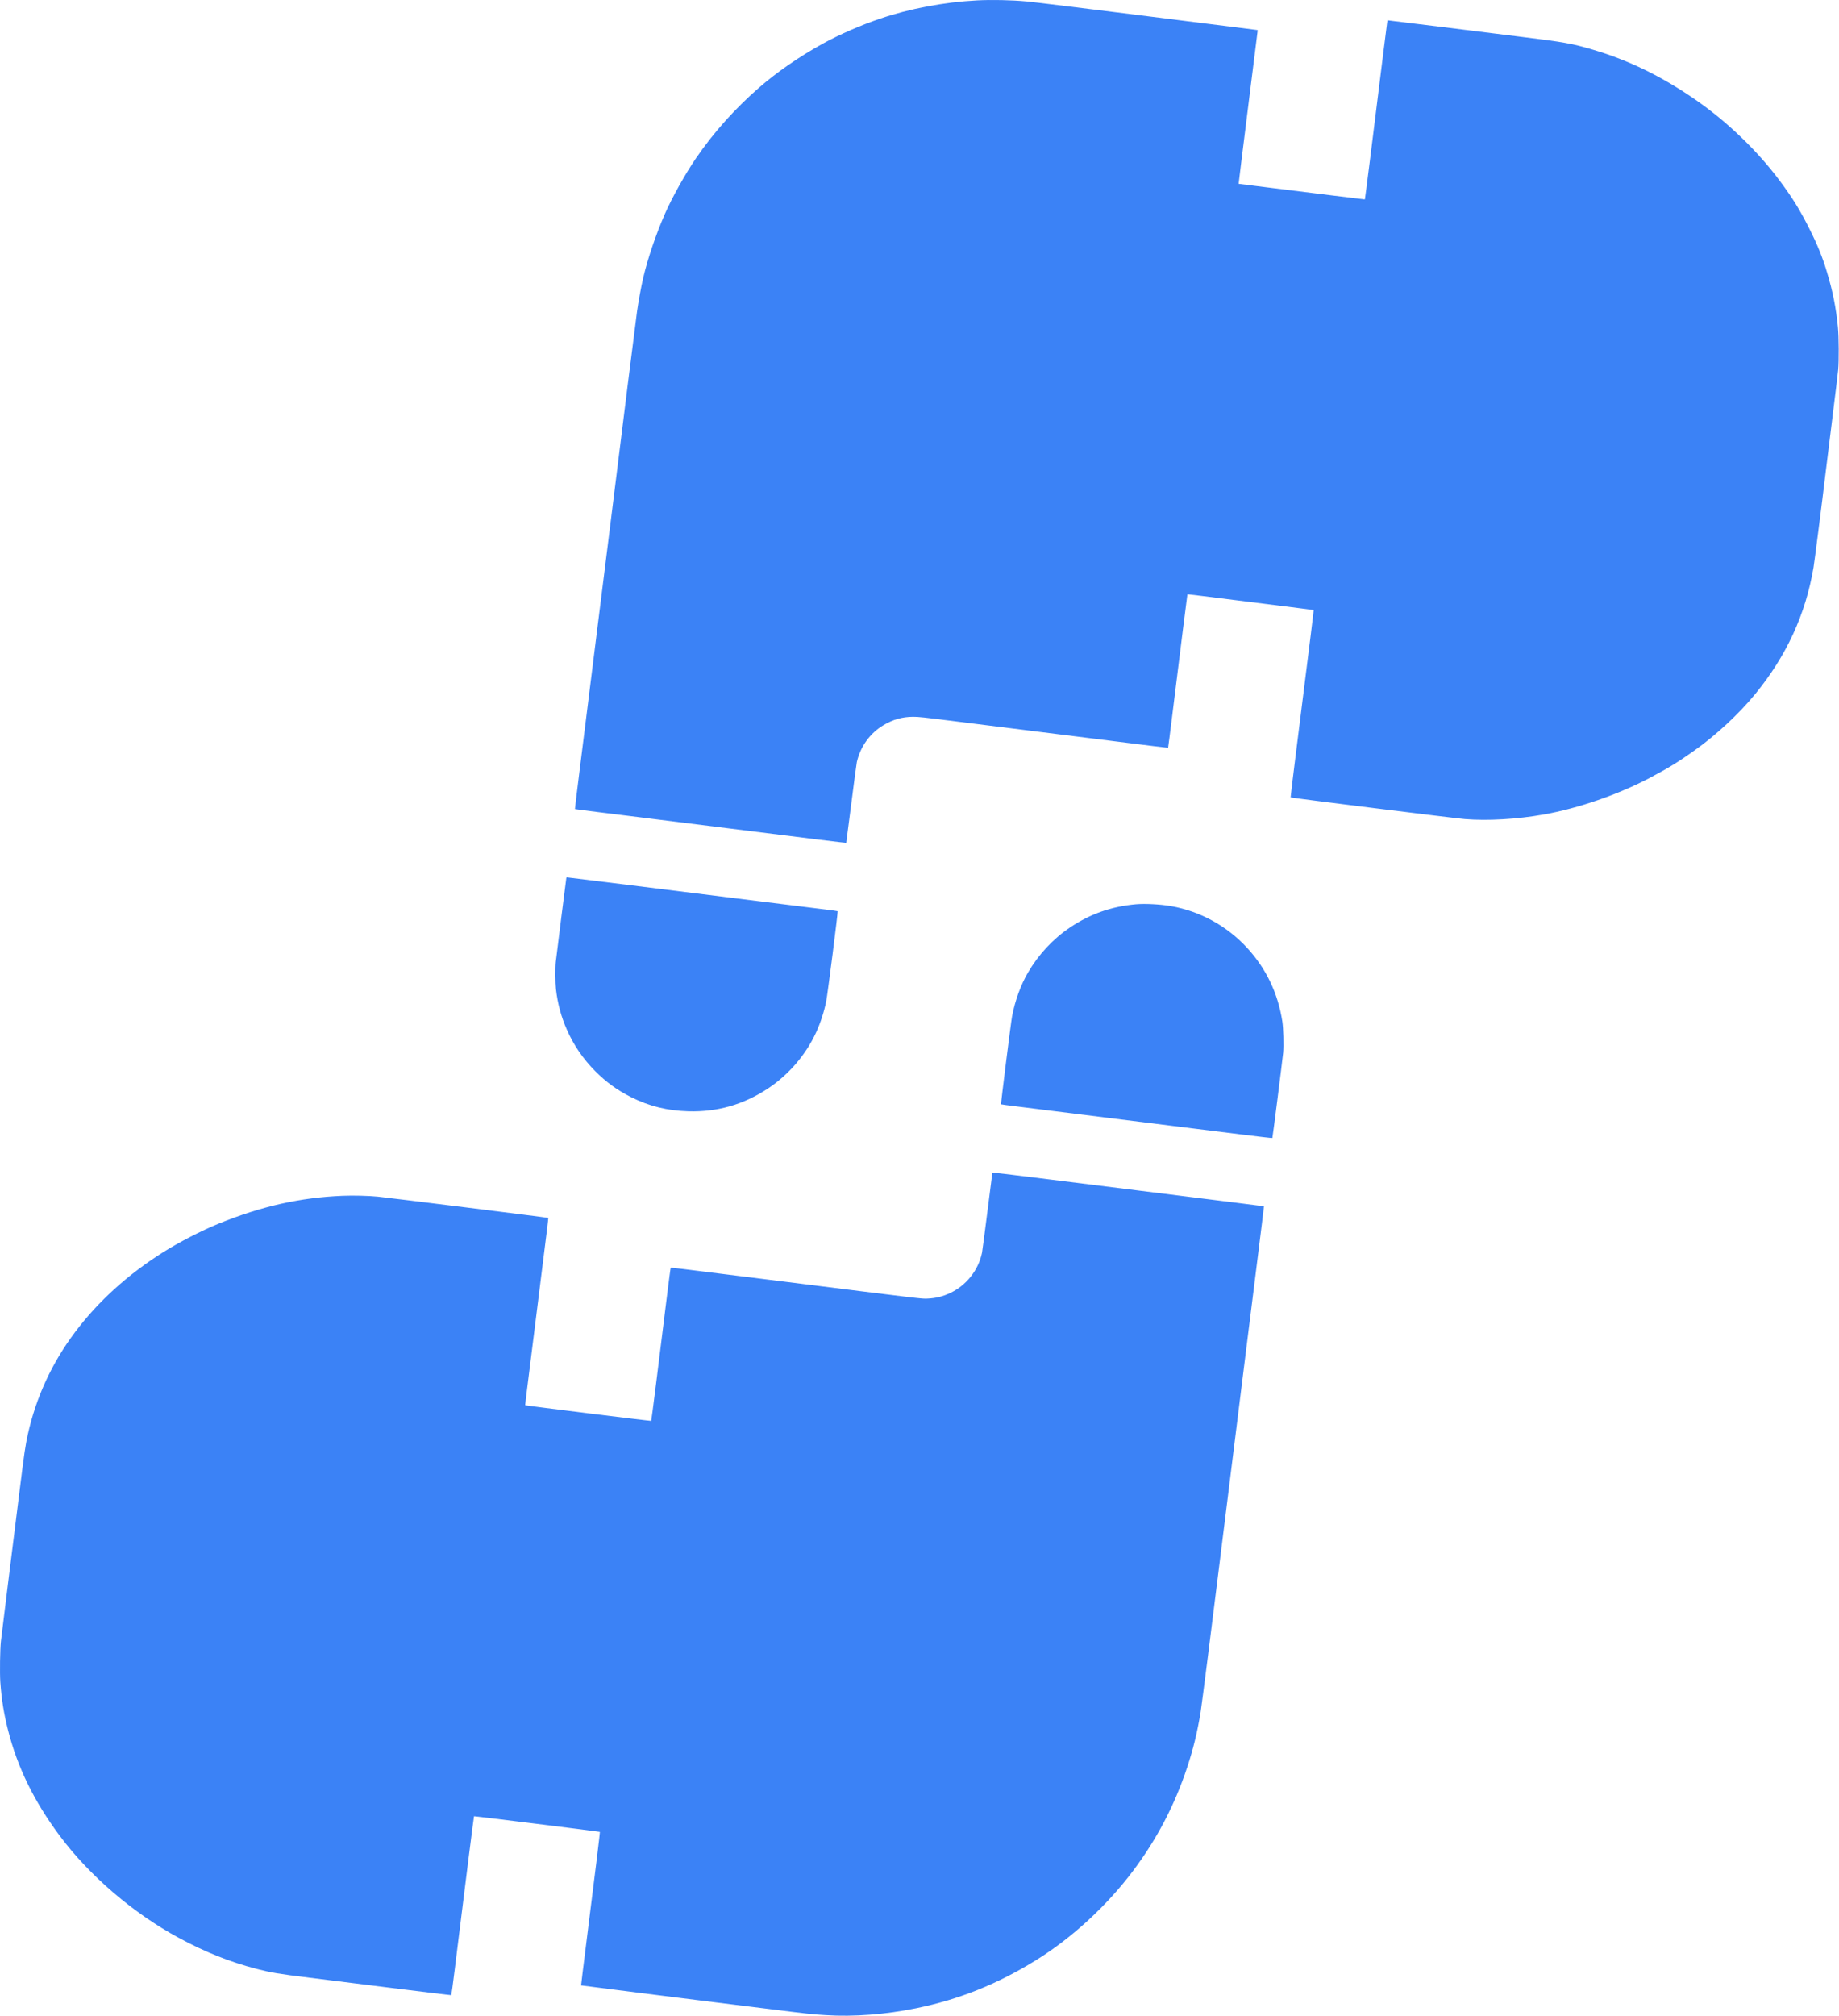 <svg width="4450" height="4875" viewBox="0 0 4450 4875" fill="none" xmlns="http://www.w3.org/2000/svg">
<path fill-rule="evenodd" clip-rule="evenodd" d="M2364.34 0.921C2284.78 4.996 2201.27 20.76 2128.84 45.374C2083.19 60.884 2030.84 83.681 1992.34 104.812C1935.32 136.104 1879.95 174.27 1836.34 212.345C1777.8 263.446 1727.33 319.866 1684.6 381.957C1658.8 419.449 1625.75 478.531 1608.85 517.35C1586.59 568.491 1567.48 624.896 1556.3 672.496C1551.59 692.506 1544.51 731.218 1541.42 753.85C1537.82 780.174 1500.77 1074.85 1495.34 1120.35C1492.85 1141.25 1481.15 1235.07 1469.34 1328.85C1457.53 1422.62 1446.26 1512.62 1444.29 1528.85C1439.61 1567.43 1414.69 1766.86 1401.32 1872.74C1395.53 1918.61 1391.01 1956.36 1391.29 1956.63C1391.75 1957.09 1479.57 1968.21 1546.34 1976.26C1562.84 1978.25 1658.46 1990.19 1758.84 2002.81C1961.44 2028.26 2047.16 2038.8 2047.68 2038.32C2047.87 2038.14 2053.38 1995.65 2059.92 1943.9C2066.45 1892.14 2072.5 1846.77 2073.34 1843.08C2082.03 1805.14 2105.5 1772.74 2138.34 1753.39C2161.53 1739.72 2183.26 1733.63 2209.34 1733.48C2222.79 1733.41 2233.5 1734.56 2313.34 1744.64C2362.29 1750.82 2443.96 1761.04 2494.84 1767.35C2545.71 1773.66 2641.06 1785.6 2706.71 1793.88C2772.37 1802.15 2826.28 1808.73 2826.52 1808.5C2826.75 1808.27 2831.2 1773.71 2836.4 1731.71C2857.13 1564.28 2873.02 1437.33 2873.3 1437.06C2873.45 1436.9 2929.33 1443.79 2997.46 1452.38C3065.59 1460.96 3134.16 1469.58 3149.84 1471.55C3165.51 1473.51 3178.48 1475.23 3178.65 1475.38C3179.24 1475.88 3173.16 1525.12 3134.73 1830.6C3128 1884.08 3122.74 1928.09 3123.04 1928.39C3124.35 1929.7 3517.47 1978.62 3544.53 1980.84C3599.82 1985.38 3671.44 1981.22 3735.84 1969.73C3819.22 1954.85 3915.5 1921.62 3991.84 1881.36C4036.74 1857.68 4061.52 1842.48 4100.84 1814.51C4153.1 1777.34 4207.79 1726.55 4246.96 1678.82C4322.69 1586.53 4369.16 1485.82 4388.35 1372.35C4390.65 1358.75 4409.18 1213.8 4416.34 1153.35C4418.3 1136.85 4425.94 1074.97 4433.33 1015.85C4440.71 956.725 4447.33 902.05 4448.04 894.35C4449.97 873.216 4449.66 813.691 4447.5 791.85C4442.74 743.774 4435.08 705.35 4420.86 658.086C4409.8 621.36 4398.31 592.957 4378.69 553.85C4355.62 507.889 4337.93 479.226 4306.77 437.35C4252.79 364.807 4179.53 294.366 4102.84 241.28C4021.17 184.75 3941.3 145.764 3854.84 120.221C3804.25 105.277 3785.59 101.919 3683.34 89.353C3649.24 85.163 3561.98 74.328 3489.44 65.276C3416.89 56.224 3357.42 48.937 3357.27 49.084C3357.13 49.23 3352.89 82.65 3347.86 123.35C3322.32 329.848 3303.19 481.866 3302.69 482.254C3302.49 482.401 3263.64 477.686 3216.34 471.775C3169.04 465.865 3100.41 457.341 3063.84 452.833C3027.26 448.326 2997.29 444.573 2997.23 444.494C2997.06 444.269 3007.54 359.727 3026.26 210.108L3043.44 72.866L3040.39 72.353C3036.5 71.699 2845 47.637 2749.34 35.78C2709.19 30.804 2636.74 21.817 2588.34 15.808C2539.94 9.8 2492.91 4.214 2483.84 3.394C2446.73 0.044 2400.24 -0.918 2364.34 0.921ZM1370.39 2123.1C1369.99 2124.41 1346.57 2310.76 1344.85 2326.35C1343.39 2339.52 1343.63 2377.35 1345.26 2391.85C1349.2 2426.83 1357.8 2458.72 1371.92 2490.63C1388.46 2528.02 1410.94 2560.82 1440.34 2590.44C1466.48 2616.78 1493.78 2636.58 1526.95 2653.24C1570.62 2675.18 1614.76 2686.08 1665.84 2687.52C1735.98 2689.5 1799.42 2671.31 1858.34 2632.35C1908.32 2599.29 1949.98 2550.81 1974.71 2496.94C1985.58 2473.24 1993.93 2447.61 1999.24 2421.61C2002.59 2405.2 2028.09 2204.86 2026.97 2203.67C2026.62 2203.29 2012.61 2201.34 1995.84 2199.32C1979.06 2197.31 1906.39 2188.28 1834.34 2179.26C1586.36 2148.2 1373.97 2121.82 1372.06 2121.84C1371.35 2121.84 1370.6 2122.41 1370.39 2123.1ZM2748.53 2186.86C2689.25 2192.2 2637.99 2210.25 2589.34 2242.89C2548.27 2270.45 2513.15 2308.09 2487.39 2352.16C2470.09 2381.75 2456.12 2420.18 2448.98 2457.85C2446.3 2471.95 2421.49 2669.84 2422.3 2670.64C2422.65 2670.99 2440.8 2673.43 2462.63 2676.07C2484.47 2678.7 2580.86 2690.75 2676.84 2702.83C2772.81 2714.91 2868.44 2726.84 2889.34 2729.34C2910.24 2731.84 2961.27 2738.17 3002.75 2743.41C3044.23 2748.64 3078.47 2752.57 3078.84 2752.14C3079.5 2751.37 3102.93 2566.58 3105 2545.85C3106.63 2529.54 3105.49 2486.14 3103.03 2470.32C3092.38 2402.09 3063.96 2342.61 3018.13 2292.67C2969.23 2239.38 2903.96 2203.56 2833.34 2191.26C2807.95 2186.84 2770.41 2184.89 2748.53 2186.86ZM2401.29 2836.27C2401.1 2836.86 2395.73 2878.97 2389.35 2929.85C2382.96 2980.72 2377.07 3025.62 2376.25 3029.62C2367.54 3071.85 2338.19 3108.82 2298.76 3127.22C2280.69 3135.65 2264.1 3139.67 2243.84 3140.54C2229.85 3141.13 2239.1 3142.23 1879.84 3097.21C1621.23 3064.81 1623.85 3065.12 1622.93 3066.3C1622.49 3066.88 1618.67 3095.47 1614.44 3129.85C1593.79 3298 1576.45 3435.43 1575.78 3436.2C1575.08 3437 1272.08 3399.42 1271.06 3398.41C1270.47 3397.82 1268.63 3412.82 1298.38 3175.85C1324.3 2969.35 1327.18 2945.85 1326.66 2945.37C1325.76 2944.53 943.551 2896.85 914.19 2893.91C892.233 2891.71 854.712 2890.79 829.484 2891.82C726.375 2896.05 633.764 2916.81 529.365 2959.07C488.774 2975.51 432.438 3004.5 394.41 3028.54C308.63 3082.75 237.885 3146.92 181.839 3221.35C125.786 3295.79 87.418 3378.72 67.362 3468.78C61.328 3495.88 59.108 3511.1 46.864 3609.35C40.285 3662.15 27.893 3761.53 19.328 3830.2C10.764 3898.86 3.064 3961.41 2.219 3969.2C0.11 3988.62 -0.742 4045.76 0.755 4067.41C3.648 4109.24 9.128 4143.42 19.5 4184.3C42.407 4274.6 82.522 4356.47 144.713 4439.85C216.532 4536.14 322.426 4626.88 432.336 4686.31C496.054 4720.77 555.613 4744.56 620.06 4761.31C656.043 4770.65 673.329 4773.54 749.336 4782.89C777.386 4786.33 865.811 4797.36 945.836 4807.38C1025.86 4817.4 1091.65 4825.32 1092.04 4824.97C1092.43 4824.62 1096.16 4796.67 1100.34 4762.84C1124.81 4564.64 1146.44 4392.91 1147.02 4392.34C1147.56 4391.79 1450.78 4429.46 1451.48 4430.16C1452.18 4430.86 1442.42 4510.82 1418.77 4698.24C1411.62 4754.83 1405.92 4801.27 1406.09 4801.44C1406.42 4801.77 1666.93 4834.64 1726.34 4841.85C1745.04 4844.12 1803.31 4851.33 1855.84 4857.87C1959.51 4870.78 1963.06 4871.17 1997.84 4873.36C2066.05 4877.66 2142.78 4871.83 2216.84 4856.72C2320.99 4835.46 2414.32 4798 2507.84 4739.91C2594.51 4686.08 2678.31 4608.88 2741.81 4524.35C2799.52 4447.55 2842.31 4365.72 2872.79 4273.92C2887.24 4230.38 2897.21 4189.46 2905.3 4140.53C2907.61 4126.54 2935.83 3904.73 2948.32 3802.35C2950.87 3781.45 2961.07 3699.77 2970.97 3620.85C2987.63 3488.17 2993.5 3441.04 3012.76 3285.35C3016.64 3254 3028.61 3158.43 3039.36 3072.96C3050.1 2987.5 3058.74 2917.42 3058.54 2917.22C3058.35 2917.03 3030.55 2913.46 2996.76 2909.3C2962.98 2905.13 2854.56 2891.59 2755.84 2879.22C2657.11 2866.84 2557.89 2854.46 2535.34 2851.72C2512.79 2848.97 2473.48 2844.13 2447.99 2840.96C2416.77 2837.08 2401.53 2835.55 2401.29 2836.27Z" fill="#3B82F6"/>
</svg>
